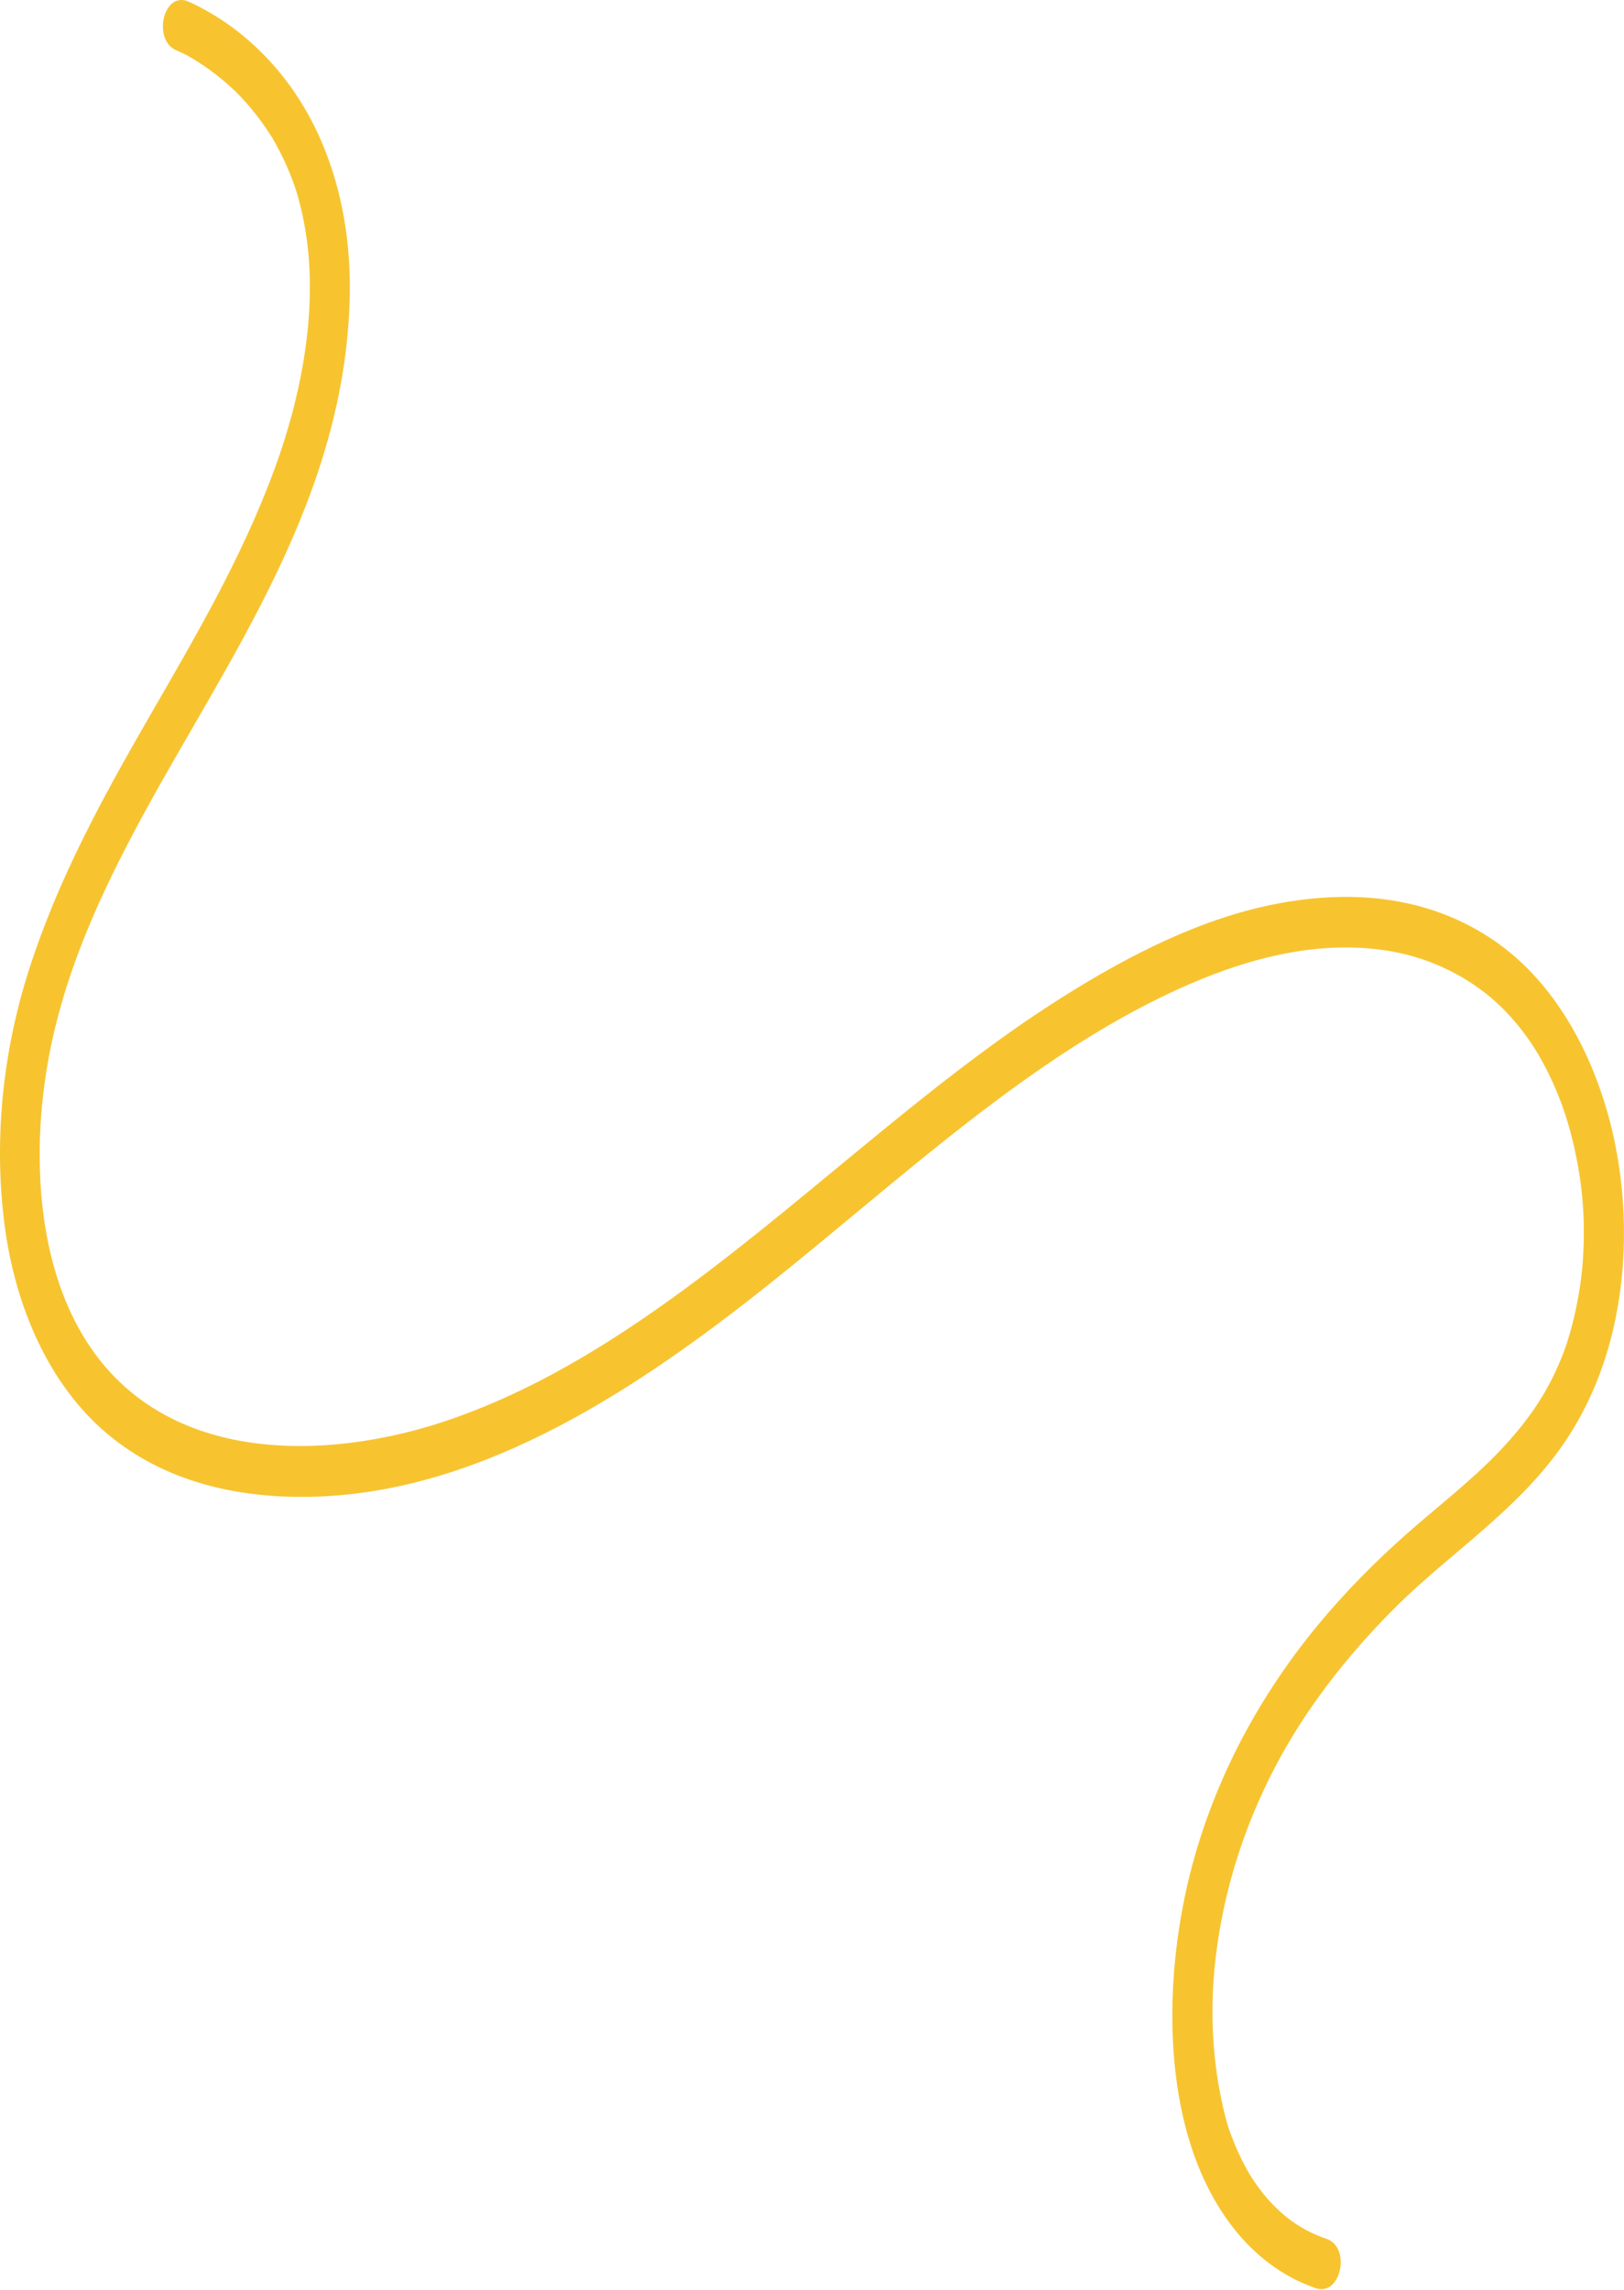 <?xml version="1.0" encoding="UTF-8"?> <svg xmlns="http://www.w3.org/2000/svg" width="1363" height="1922" viewBox="0 0 1363 1922" fill="none"> <path d="M148.482 42.462C149.754 42.961 151.006 43.54 152.253 44.122C153.73 44.81 155.184 45.574 156.652 46.294C160.416 48.143 154.002 44.751 155.822 45.825C156.905 46.463 158.01 47.037 159.096 47.663C170.696 54.343 181.812 62.451 192.243 71.751C193.937 73.262 195.603 74.816 197.266 76.377C197.948 77.019 198.62 77.676 199.293 78.329C196.285 75.402 198.716 77.762 199.447 78.533C202.733 81.991 205.997 85.461 209.138 89.136C215.891 97.047 222.136 105.592 227.902 114.683C230.95 119.491 226.77 112.693 228.532 115.71C229.3 117.024 230.062 118.338 230.812 119.672C232.178 122.107 233.502 124.581 234.788 127.087C237.587 132.548 240.187 138.17 242.575 143.937C247.734 156.396 250.433 164.984 253.732 179.859C269.111 249.221 254.648 327.414 230.645 392.979C203.008 468.47 163.387 535.369 124.902 602.209C86.343 669.178 48.753 737.34 24.056 814.711C2.709 881.586 -5.347 954.76 3.604 1026.27C12.467 1097.09 41.475 1161.74 88.555 1202.05C141.852 1247.68 210.785 1259.16 273.616 1255.66C409.029 1248.13 533.974 1166.76 646.653 1076.8C756.733 988.92 863.287 887.967 986.452 831.215C1043.11 805.108 1104.3 788.2 1164.73 797.901C1192.76 802.401 1220.33 813.519 1244.66 831.938C1263.84 846.455 1281.41 867.203 1293.81 889.726C1307.68 914.935 1316.35 939.39 1322.4 968.384C1328.46 997.409 1330.44 1023.96 1328.65 1055.04C1327.19 1080.41 1320.95 1112.19 1312.14 1135.34C1300.37 1166.26 1284.66 1189.23 1264.04 1211.92C1241.18 1237.1 1215.31 1257.36 1190.3 1278.81C1163.73 1301.6 1138.17 1326.38 1114.46 1353.86C1066.56 1409.36 1026.75 1476.26 1003.86 1553.89C973.812 1655.83 971.819 1794.97 1039.31 1874.85C1057.75 1896.69 1080.08 1912.05 1104.38 1920.32C1125.34 1927.44 1134.28 1886.04 1113.33 1878.92C1090.97 1871.31 1072.68 1857.7 1057.3 1837.18C1055.48 1834.76 1053.73 1832.28 1052.02 1829.74C1051.1 1828.37 1048.01 1823.45 1048.59 1824.41C1049.3 1825.6 1046.3 1820.36 1045.64 1819.13C1044.33 1816.73 1043.07 1814.28 1041.85 1811.8C1037.88 1803.75 1034.46 1795.34 1031.38 1786.68C1029.4 1781.08 1032.52 1790.61 1030.94 1785.29C1030.52 1783.87 1030.07 1782.46 1029.66 1781.02C1028.99 1778.71 1028.36 1776.39 1027.79 1774.03C1026.24 1767.64 1024.86 1761.16 1023.64 1754.66C1016.71 1717.91 1015.93 1678.95 1020.45 1641.62C1029.97 1562.88 1059.97 1491.14 1101.15 1431.93C1122.53 1401.19 1146.49 1373.34 1171.92 1348.15C1195.9 1324.39 1221.81 1304.13 1246.78 1282.15C1272.28 1259.7 1297.47 1235.2 1317.14 1204.37C1333.15 1179.26 1345.15 1150.94 1352.84 1120.06C1367.63 1060.68 1365.95 993.873 1349.59 935.314C1332.42 873.836 1299.84 820.876 1254.45 789.675C1198.91 751.487 1134.53 746.711 1073.14 758.163C1009.77 769.989 949.063 800.674 891.918 836.675C832.728 873.966 776.787 918.94 721.395 964.576C610.824 1055.67 499.136 1151.91 369.918 1193.91C263.2 1228.6 106.764 1231.19 52.008 1083.87C30.485 1025.96 29.109 955.323 39.917 892.96C53.214 816.245 85.63 747.454 120.351 683.561C192.126 551.483 290.449 417.559 293.552 247.36C294.694 184.674 279.394 124.44 246.919 77.023C227.168 48.186 201.564 24.829 174.084 9.451C168.651 6.41 163.119 3.282 157.43 1.052C136.675 -7.08 127.799 34.354 148.482 42.462Z" fill="#F7C430"></path> </svg> 